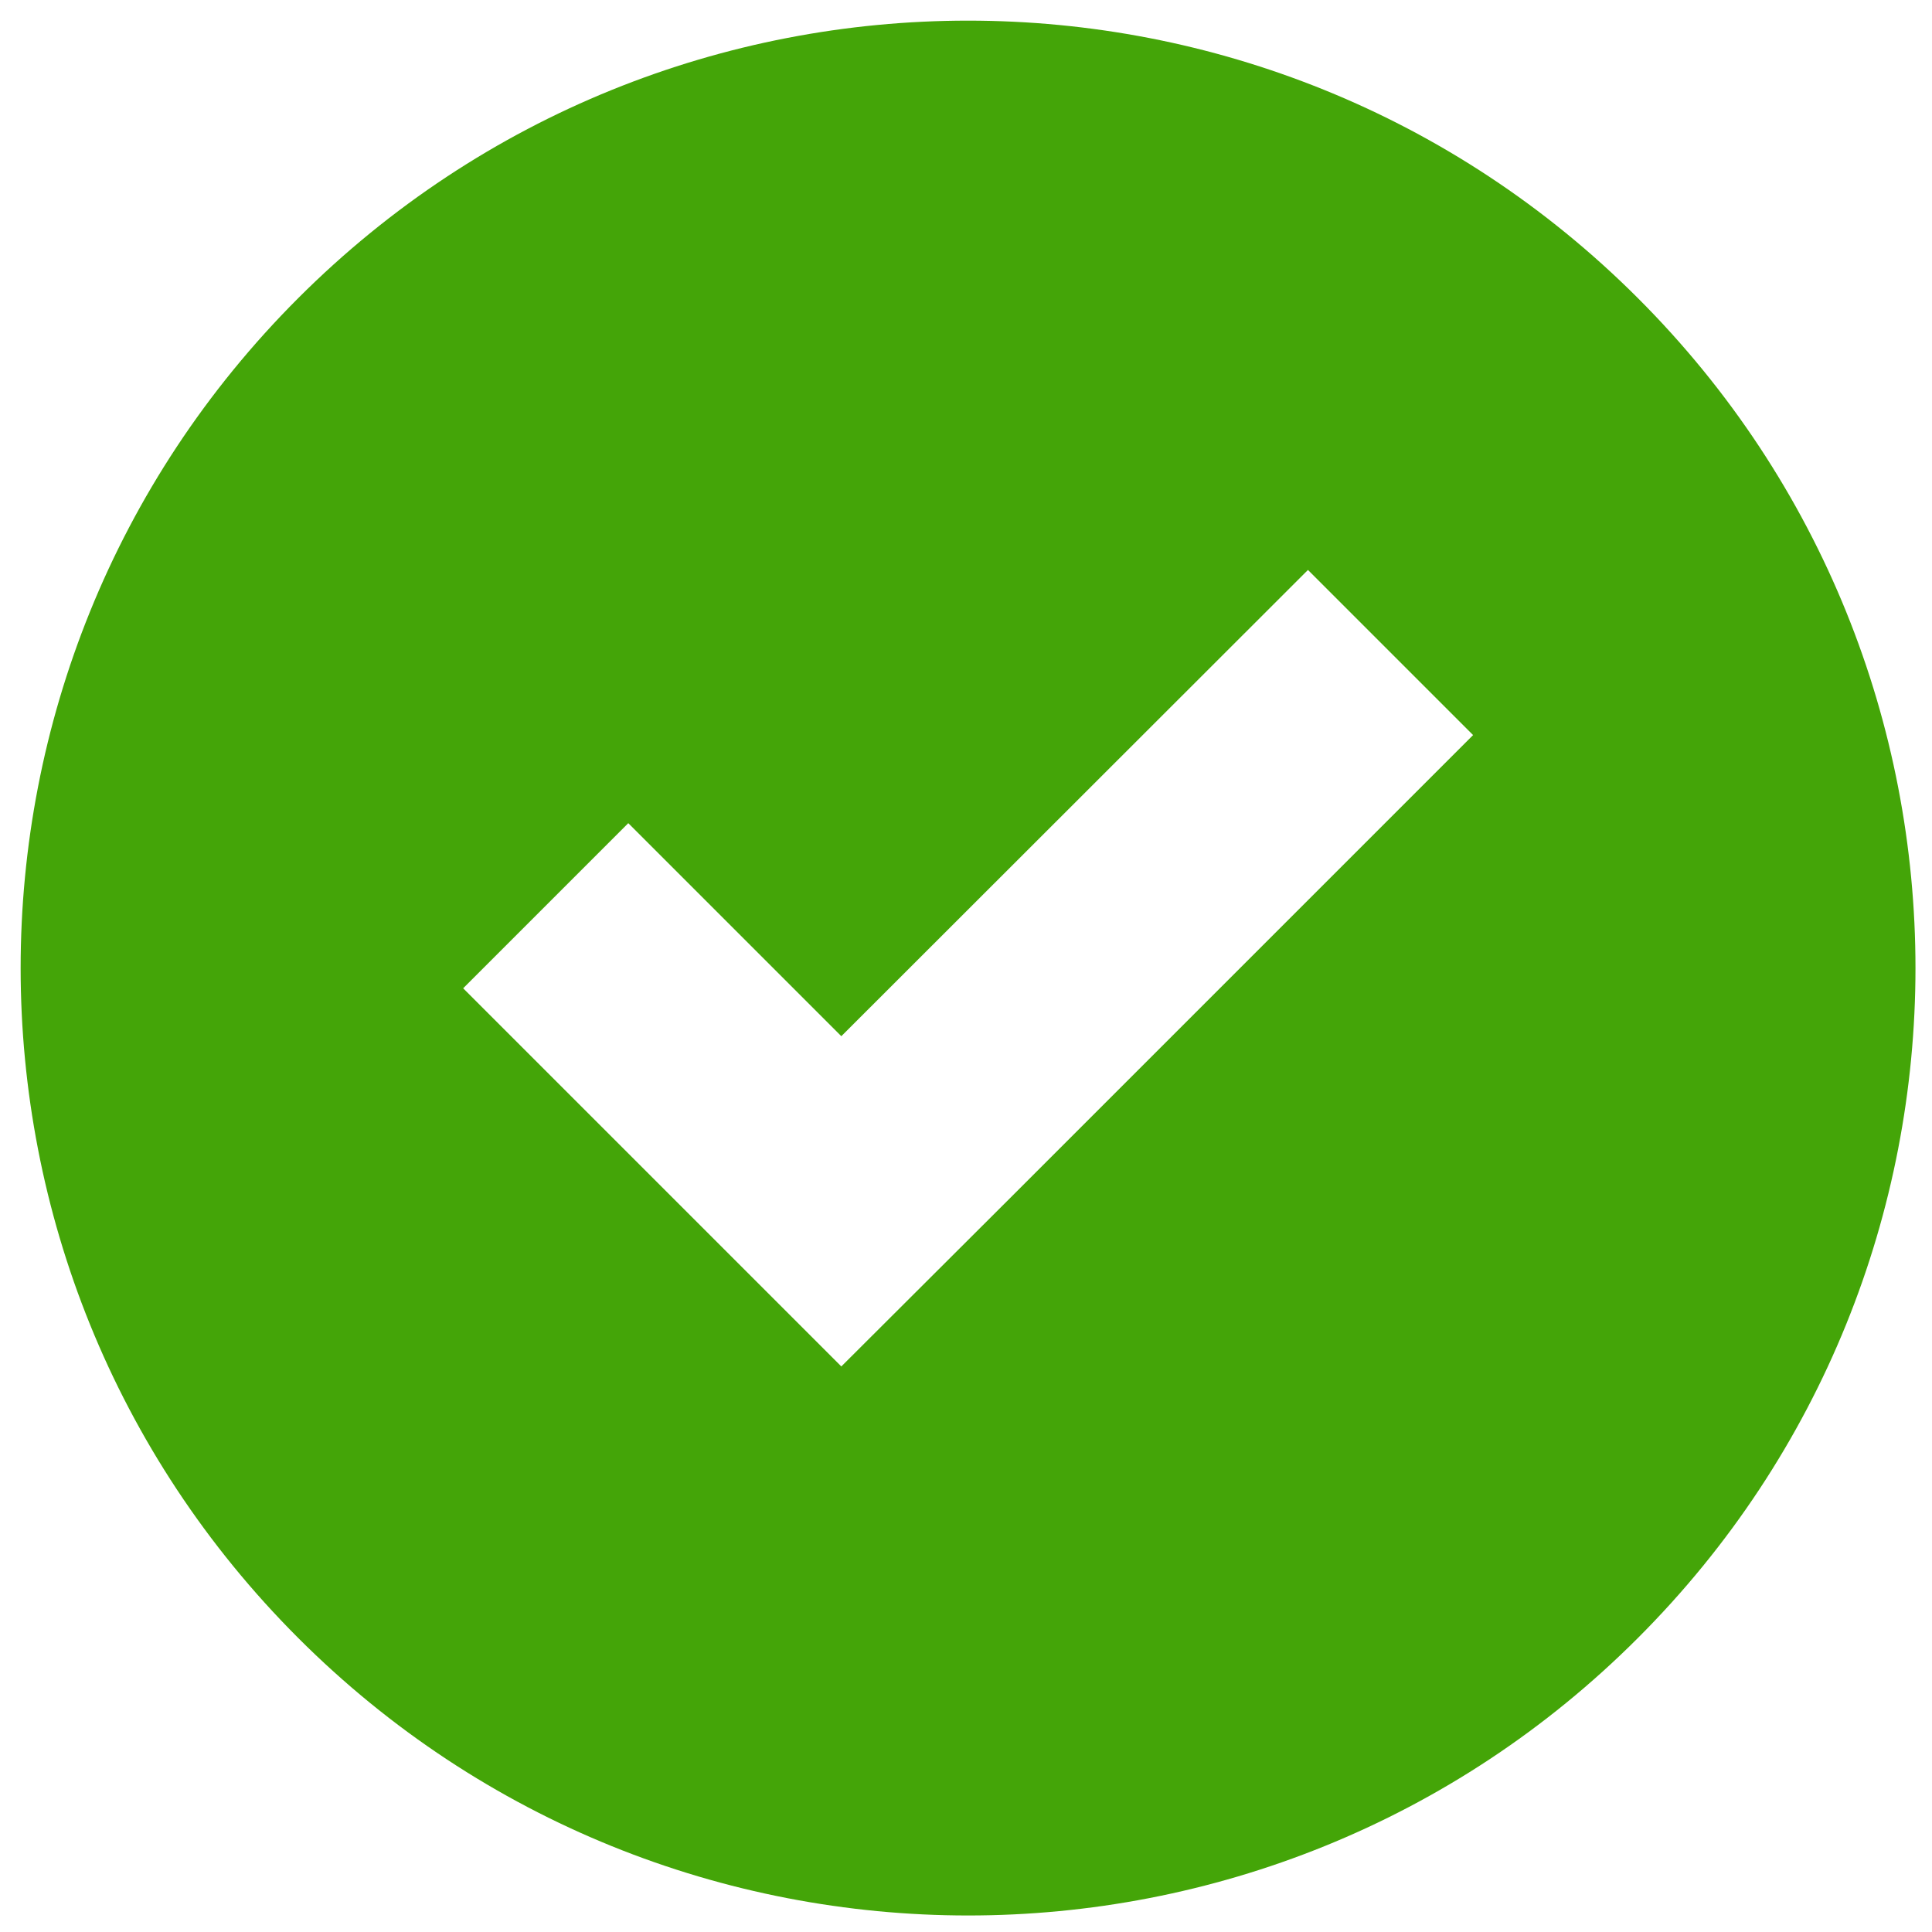 <svg id="checked-icon" width="15" height="15" xmlns="http://www.w3.org/2000/svg" version="1.1" xmlns:xlink="http://www.w3.org/1999/xlink" xmlns:avocode="https://avocode.com/" viewBox="0 0 15 15"><defs><path d="M166.878,1868.391l1.654,1.654l3.623,-3.62l1.282,1.282l-3.62,3.62l-1.285,1.282l-1.282,-1.282l-1.654,-1.654zM174.717,1874.717c2.873,-2.873 2.873,-7.529 0,-10.402c-2.873,-2.873 -7.529,-2.873 -10.402,0c-2.873,2.873 -2.873,7.529 0,10.402c2.873,2.873 7.532,2.873 10.402,0z" id="Path-0"/></defs><desc>Generated with Avocode.</desc><g transform="matrix(1,0,0,1,-162,-1862)"><g><title>Shape</title><use xlink:href="#Path-0" fill="#44a508" fill-opacity="1"/></g></g></svg>